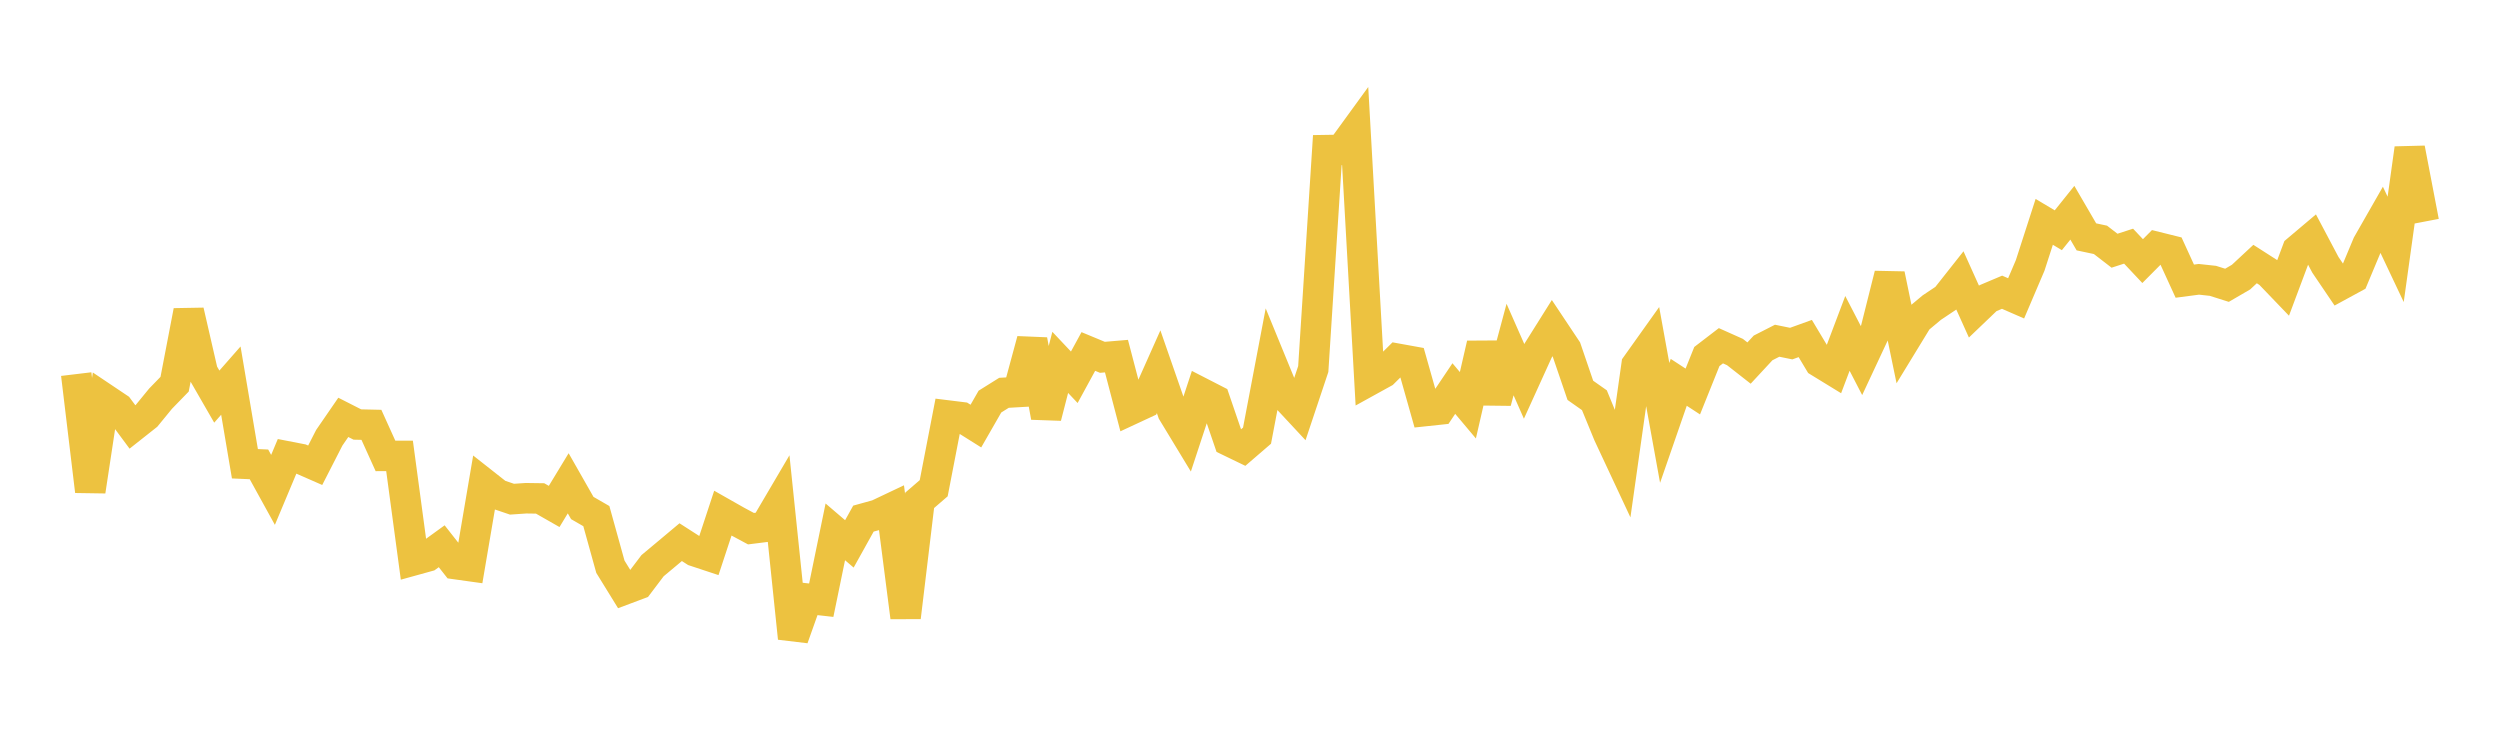 <svg width="164" height="48" xmlns="http://www.w3.org/2000/svg" xmlns:xlink="http://www.w3.org/1999/xlink"><path fill="none" stroke="rgb(237,194,64)" stroke-width="2" d="M5,24.541L5.922,32.222L6.844,26.145L7.766,26.763L8.689,28.008L9.611,27.279L10.533,26.153L11.455,25.204L12.377,20.403L13.299,24.416L14.222,26.018L15.144,24.968L16.066,30.422L16.988,30.463L17.91,32.136L18.832,29.937L19.754,30.116L20.677,30.521L21.599,28.719L22.521,27.379L23.443,27.848L24.365,27.869L25.287,29.908L26.21,29.907L27.132,36.757L28.054,36.502L28.976,35.834L29.898,37.007L30.82,37.136L31.743,31.708L32.665,32.434L33.587,32.747L34.509,32.684L35.431,32.697L36.353,33.223L37.275,31.704L38.198,33.325L39.12,33.857L40.042,37.178L40.964,38.673L41.886,38.327L42.808,37.109L43.731,36.338L44.653,35.566L45.575,36.158L46.497,36.463L47.419,33.663L48.341,34.186L49.263,34.681L50.186,34.565L51.108,32.997L52.03,41.863L52.952,39.269L53.874,39.373L54.796,34.89L55.719,35.679L56.641,34.021L57.563,33.766L58.485,33.329L59.407,40.494L60.329,32.823L61.251,32.028L62.174,27.258L63.096,27.372L64.018,27.951L64.94,26.344L65.862,25.768L66.784,25.715L67.707,22.307L68.629,27.358L69.551,23.772L70.473,24.749L71.395,23.057L72.317,23.44L73.24,23.362L74.162,26.882L75.084,26.453L76.006,24.386L76.928,27.038L77.85,28.558L78.772,25.756L79.695,26.23L80.617,28.927L81.539,29.373L82.461,28.579L83.383,23.727L84.305,25.975L85.228,26.966L86.15,24.208L87.072,9.847L87.994,9.832L88.916,8.564L89.838,24.957L90.76,24.448L91.683,23.534L92.605,23.701L93.527,26.961L94.449,26.863L95.371,25.489L96.293,26.585L97.216,22.569L98.138,26.367L99.06,22.929L99.982,25.02L100.904,22.991L101.826,21.522L102.749,22.907L103.671,25.606L104.593,26.255L105.515,28.498L106.437,30.469L107.359,23.947L108.281,22.653L109.204,27.743L110.126,25.081L111.048,25.683L111.97,23.388L112.892,22.681L113.814,23.094L114.737,23.817L115.659,22.823L116.581,22.352L117.503,22.54L118.425,22.207L119.347,23.747L120.269,24.312L121.192,21.87L122.114,23.653L123.036,21.681L123.958,18.005L124.88,22.46L125.802,20.95L126.725,20.179L127.647,19.563L128.569,18.396L129.491,20.442L130.413,19.56L131.335,19.17L132.257,19.572L133.18,17.408L134.102,14.553L135.024,15.105L135.946,13.955L136.868,15.538L137.79,15.734L138.713,16.447L139.635,16.148L140.557,17.128L141.479,16.201L142.401,16.43L143.323,18.444L144.246,18.323L145.168,18.423L146.09,18.715L147.012,18.178L147.934,17.321L148.856,17.912L149.778,18.872L150.701,16.407L151.623,15.629L152.545,17.371L153.467,18.732L154.389,18.23L155.311,16.025L156.234,14.41L157.156,16.359L158.078,9.738L159,14.547"></path></svg>